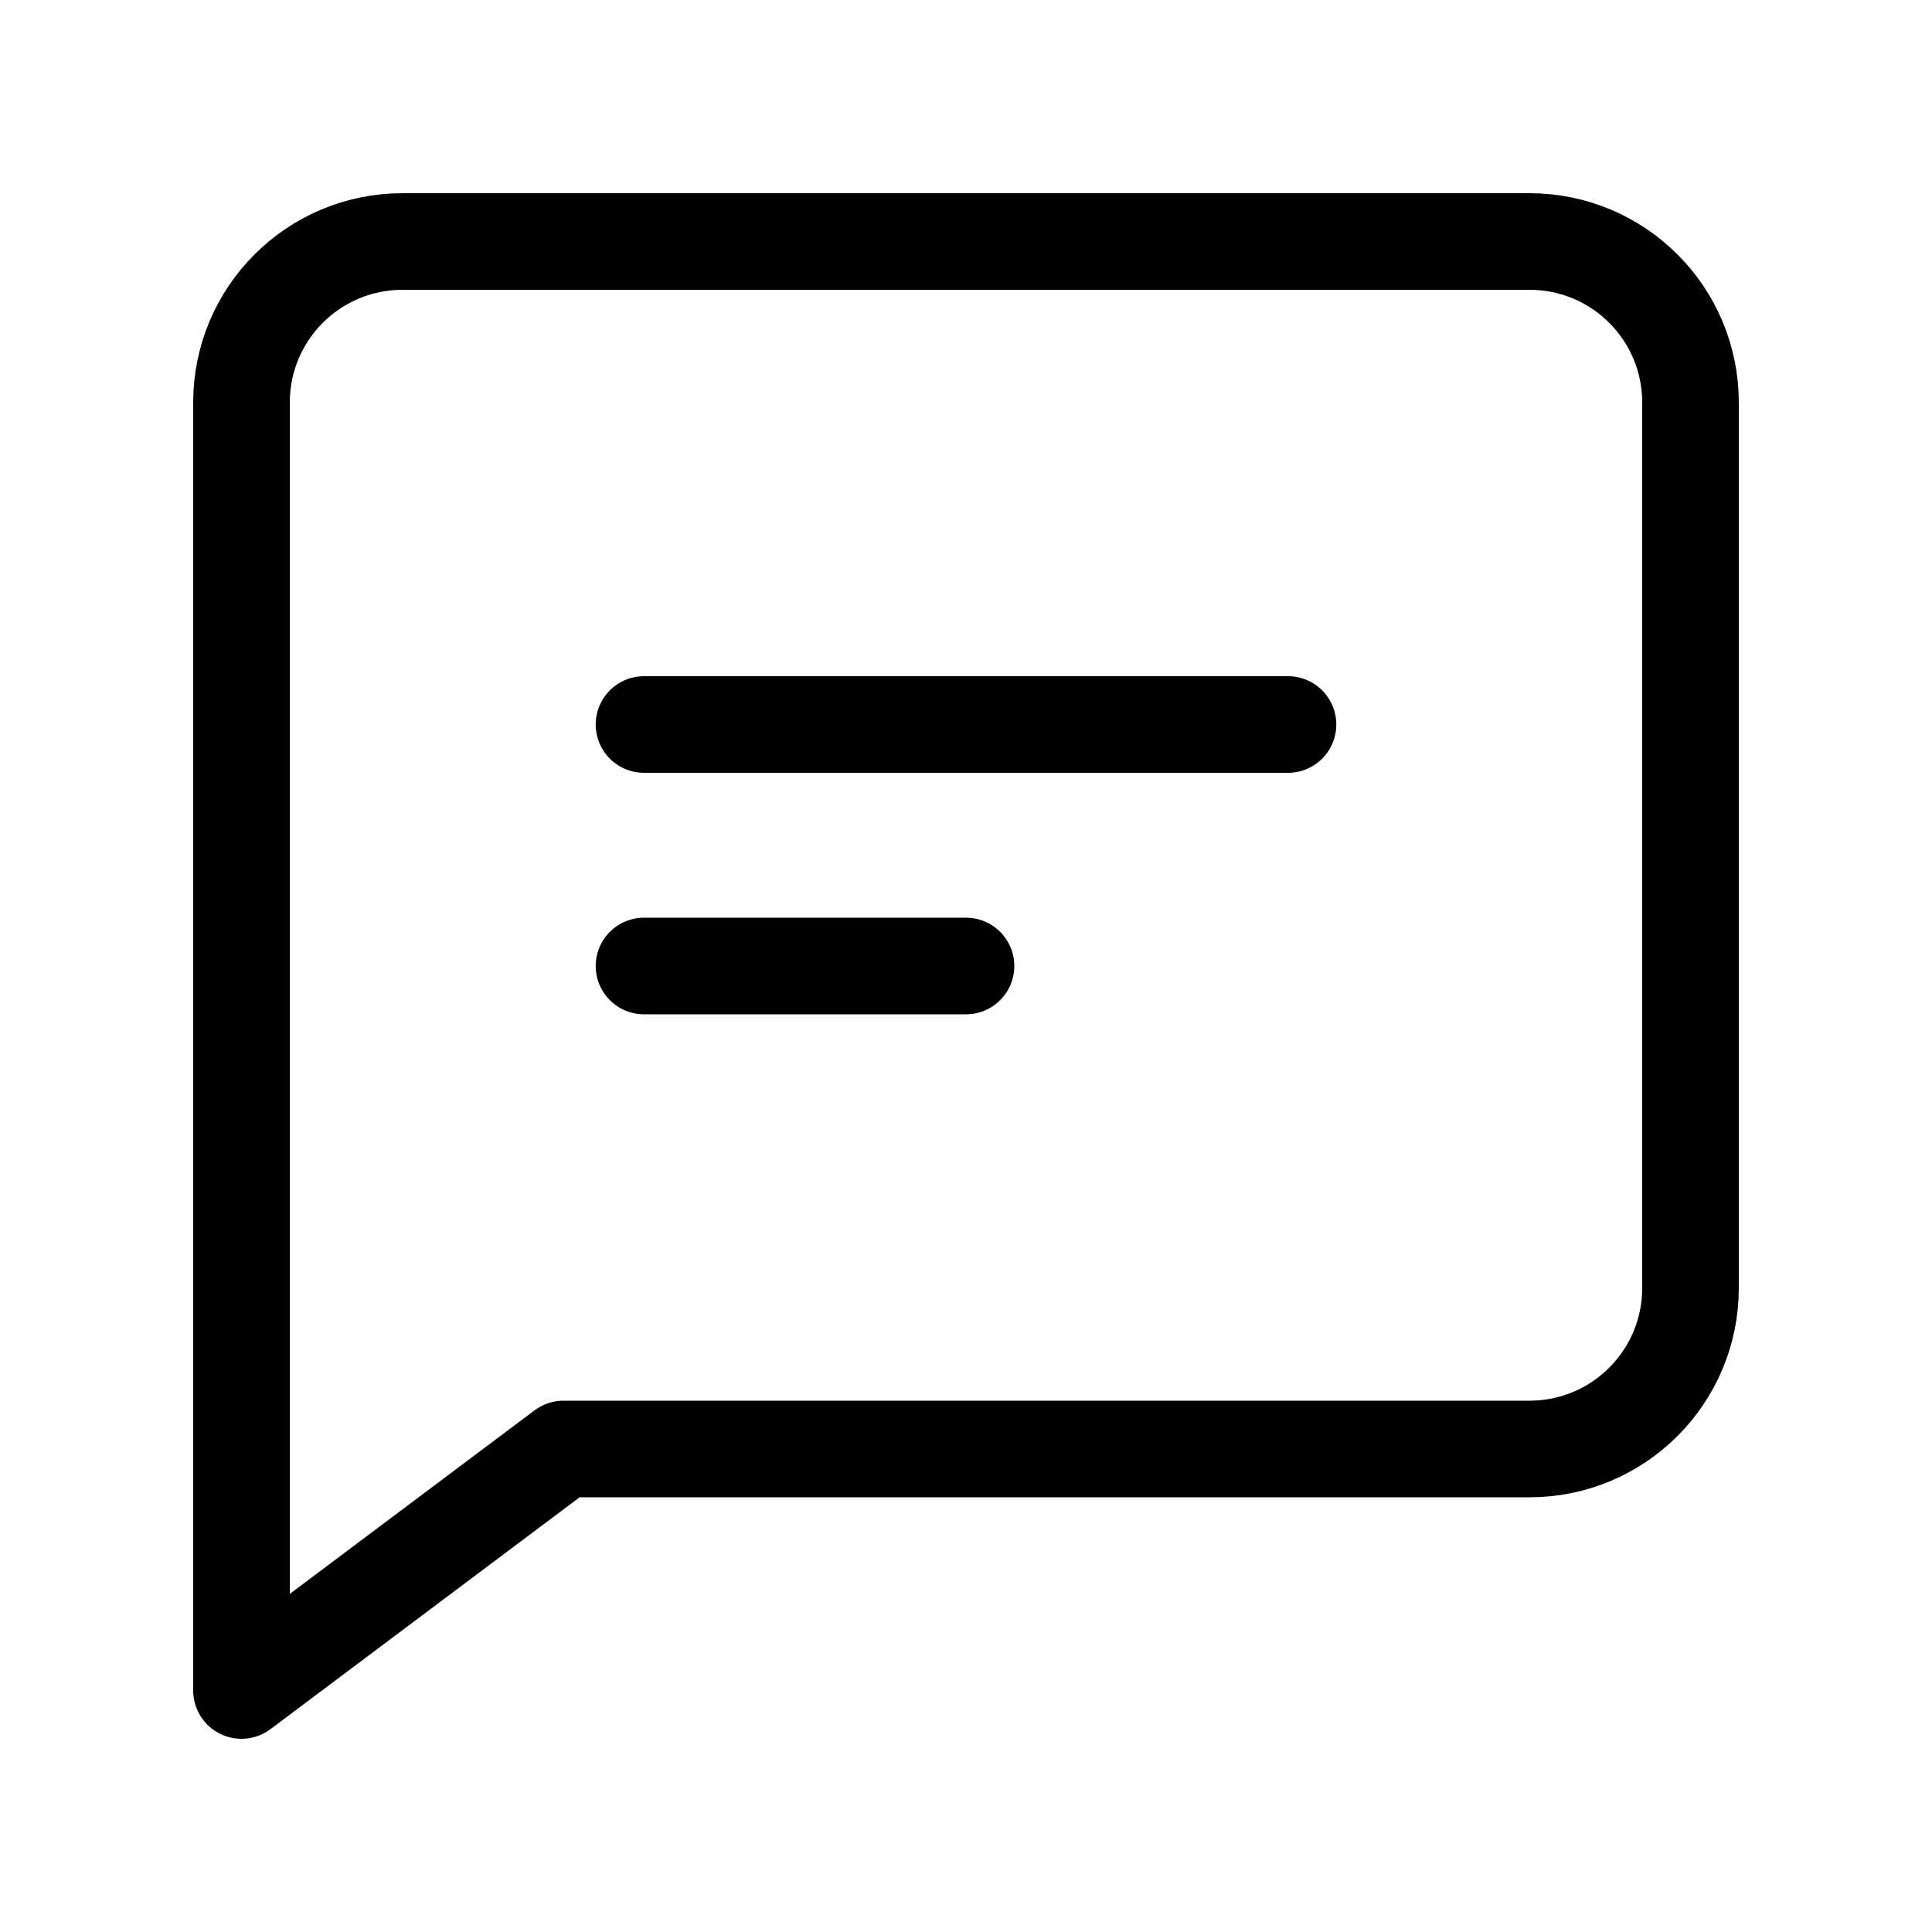 <svg width="24" height="24" viewBox="0 0 24 24" fill="none" xmlns="http://www.w3.org/2000/svg">
<path fill-rule="evenodd" clip-rule="evenodd" d="M3 5C3 3.895 3.895 3 5 3H19C20.105 3 21 3.895 21 5V16C21 17.105 20.105 18 19 18H7L3 21V5Z" stroke="black" stroke-width="1.2" stroke-linecap="round" stroke-linejoin="round"/>
<path d="M8 12H12" stroke="black" stroke-width="1.2" stroke-linecap="round" stroke-linejoin="round"/>
<path d="M8 9H16" stroke="black" stroke-width="1.2" stroke-linecap="round" stroke-linejoin="round"/>
</svg>
